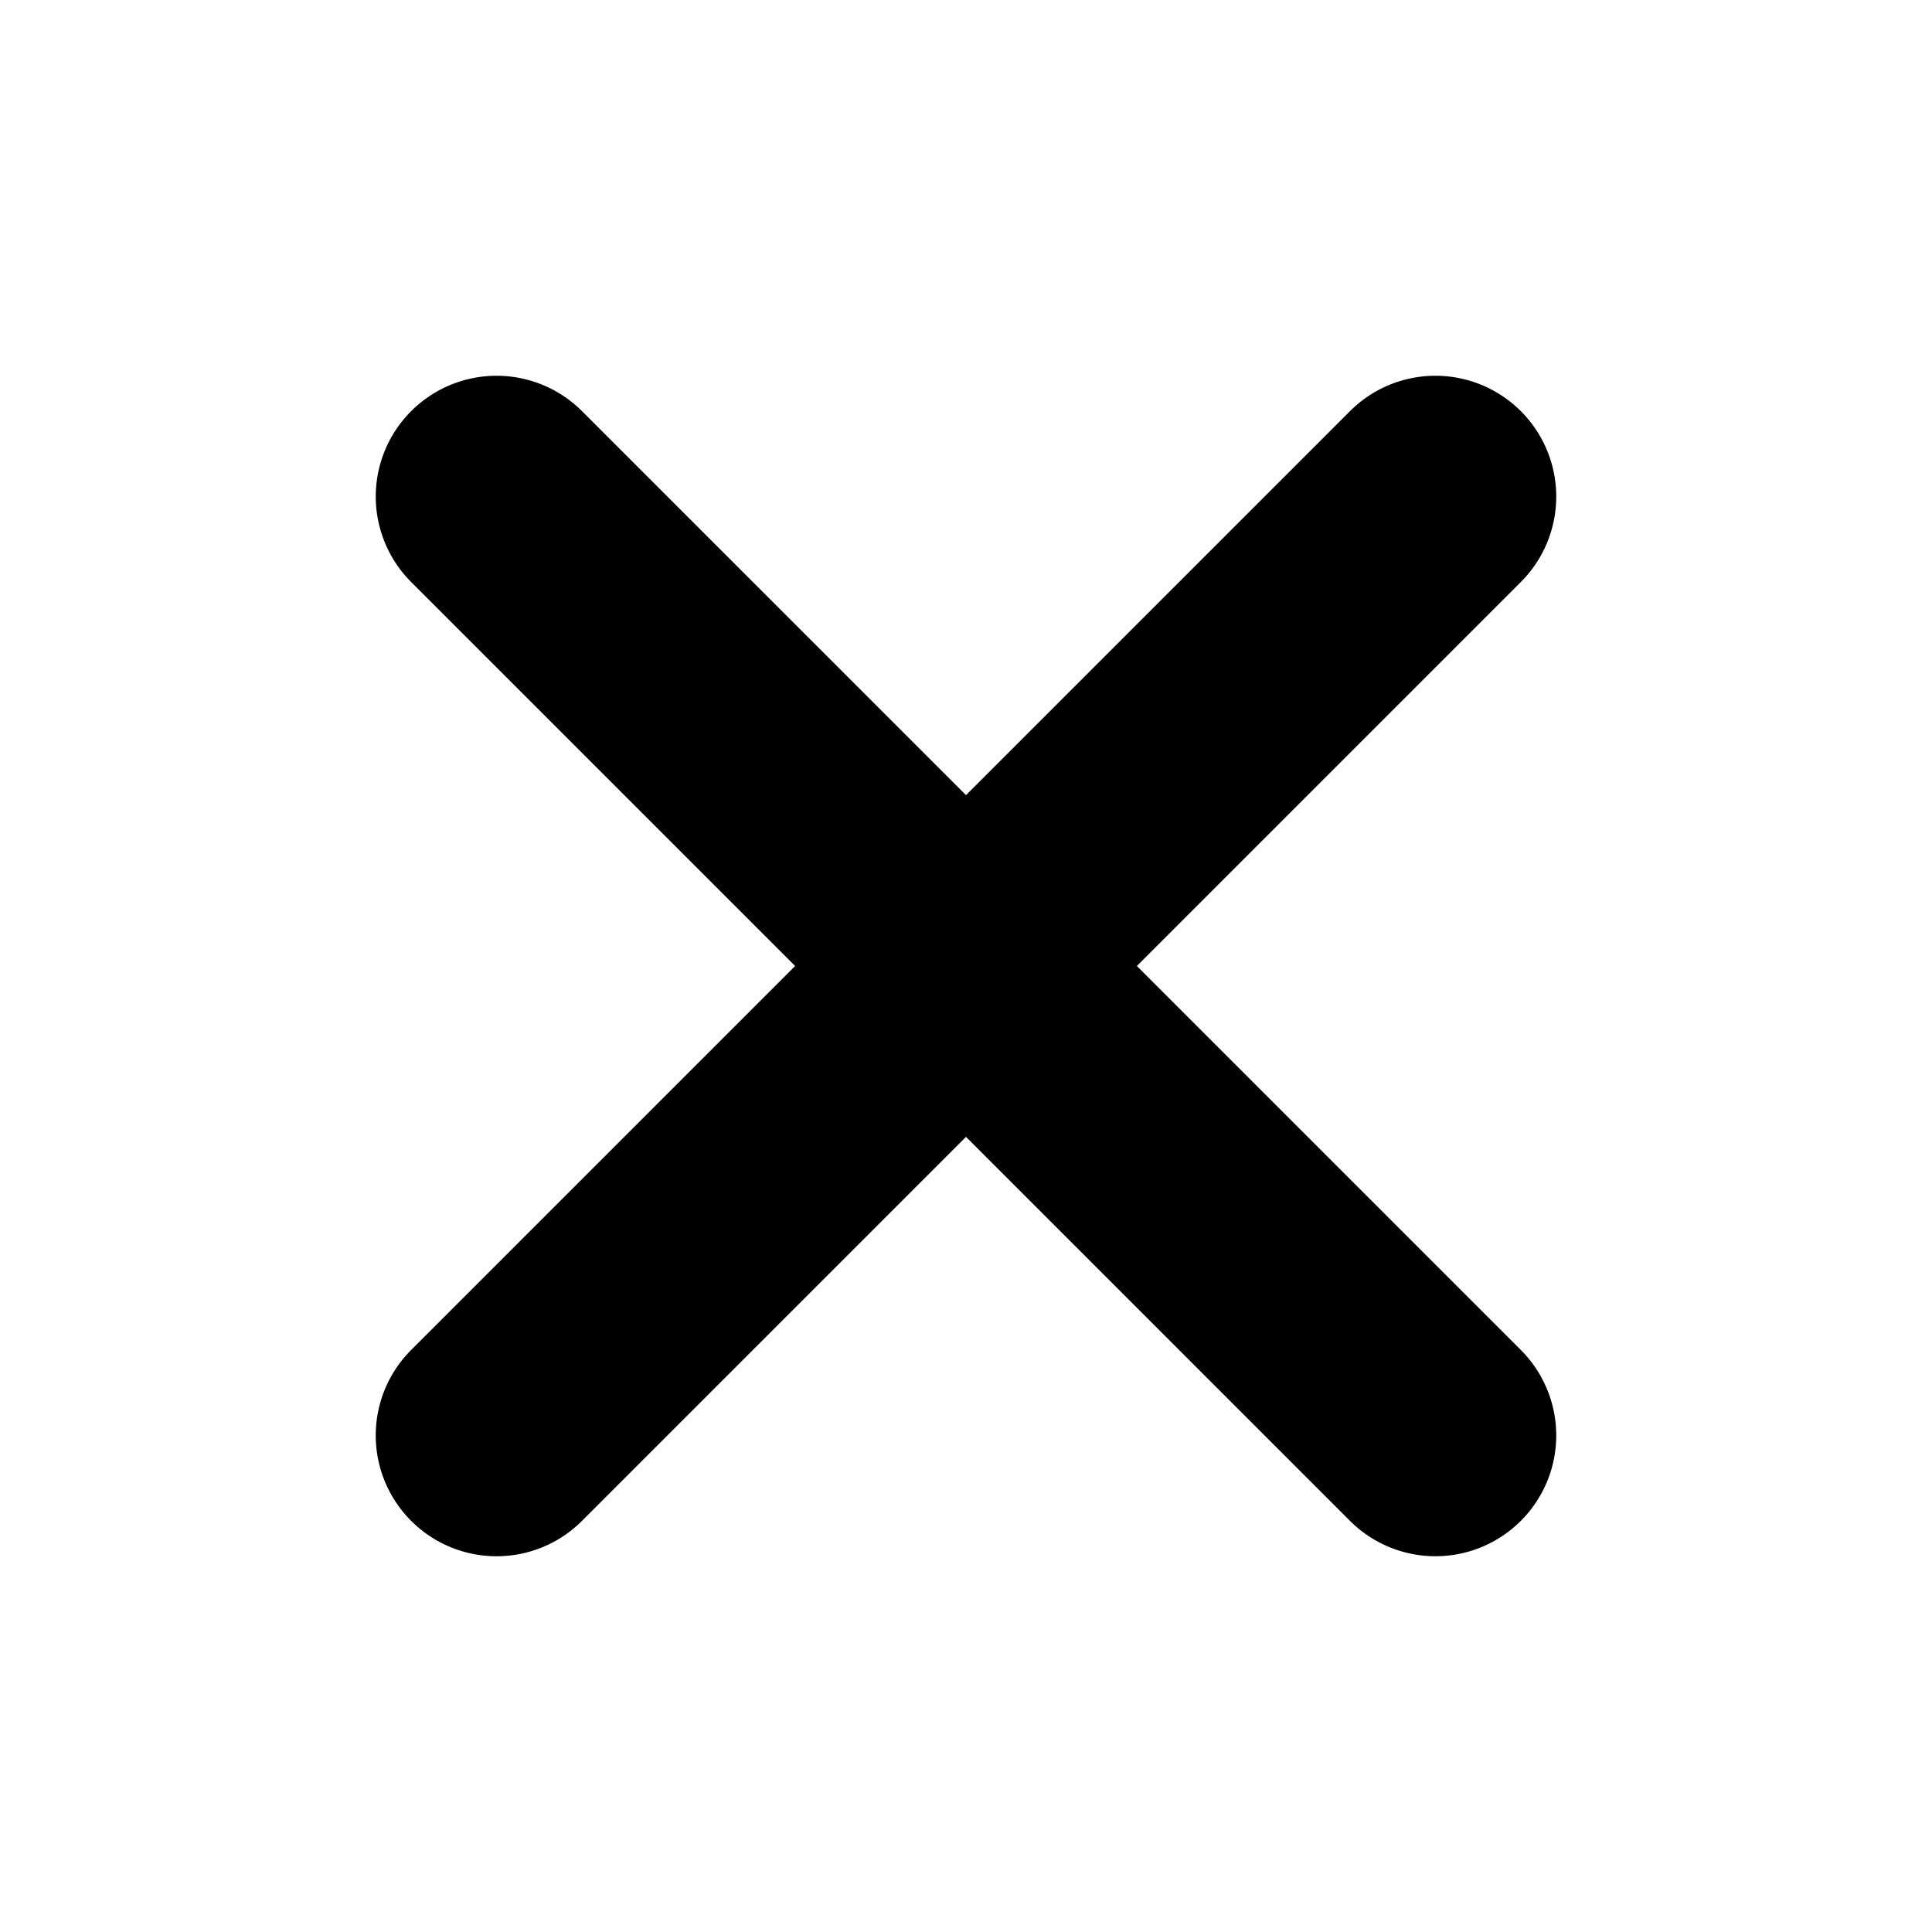 <svg viewBox="0 0 32 32" xmlns="http://www.w3.org/2000/svg"><path d="m6.81 25.19a2 2 0 0 0 2.83 0l6.36-6.36 6.36 6.36a2 2 0 0 0 2.83-2.83l-6.36-6.36 6.36-6.36a2 2 0 0 0 -2.83-2.83l-6.36 6.36-6.36-6.36a2 2 0 0 0 -2.83 2.83l6.36 6.36-6.36 6.36a2 2 0 0 0 0 2.83z"/></svg>